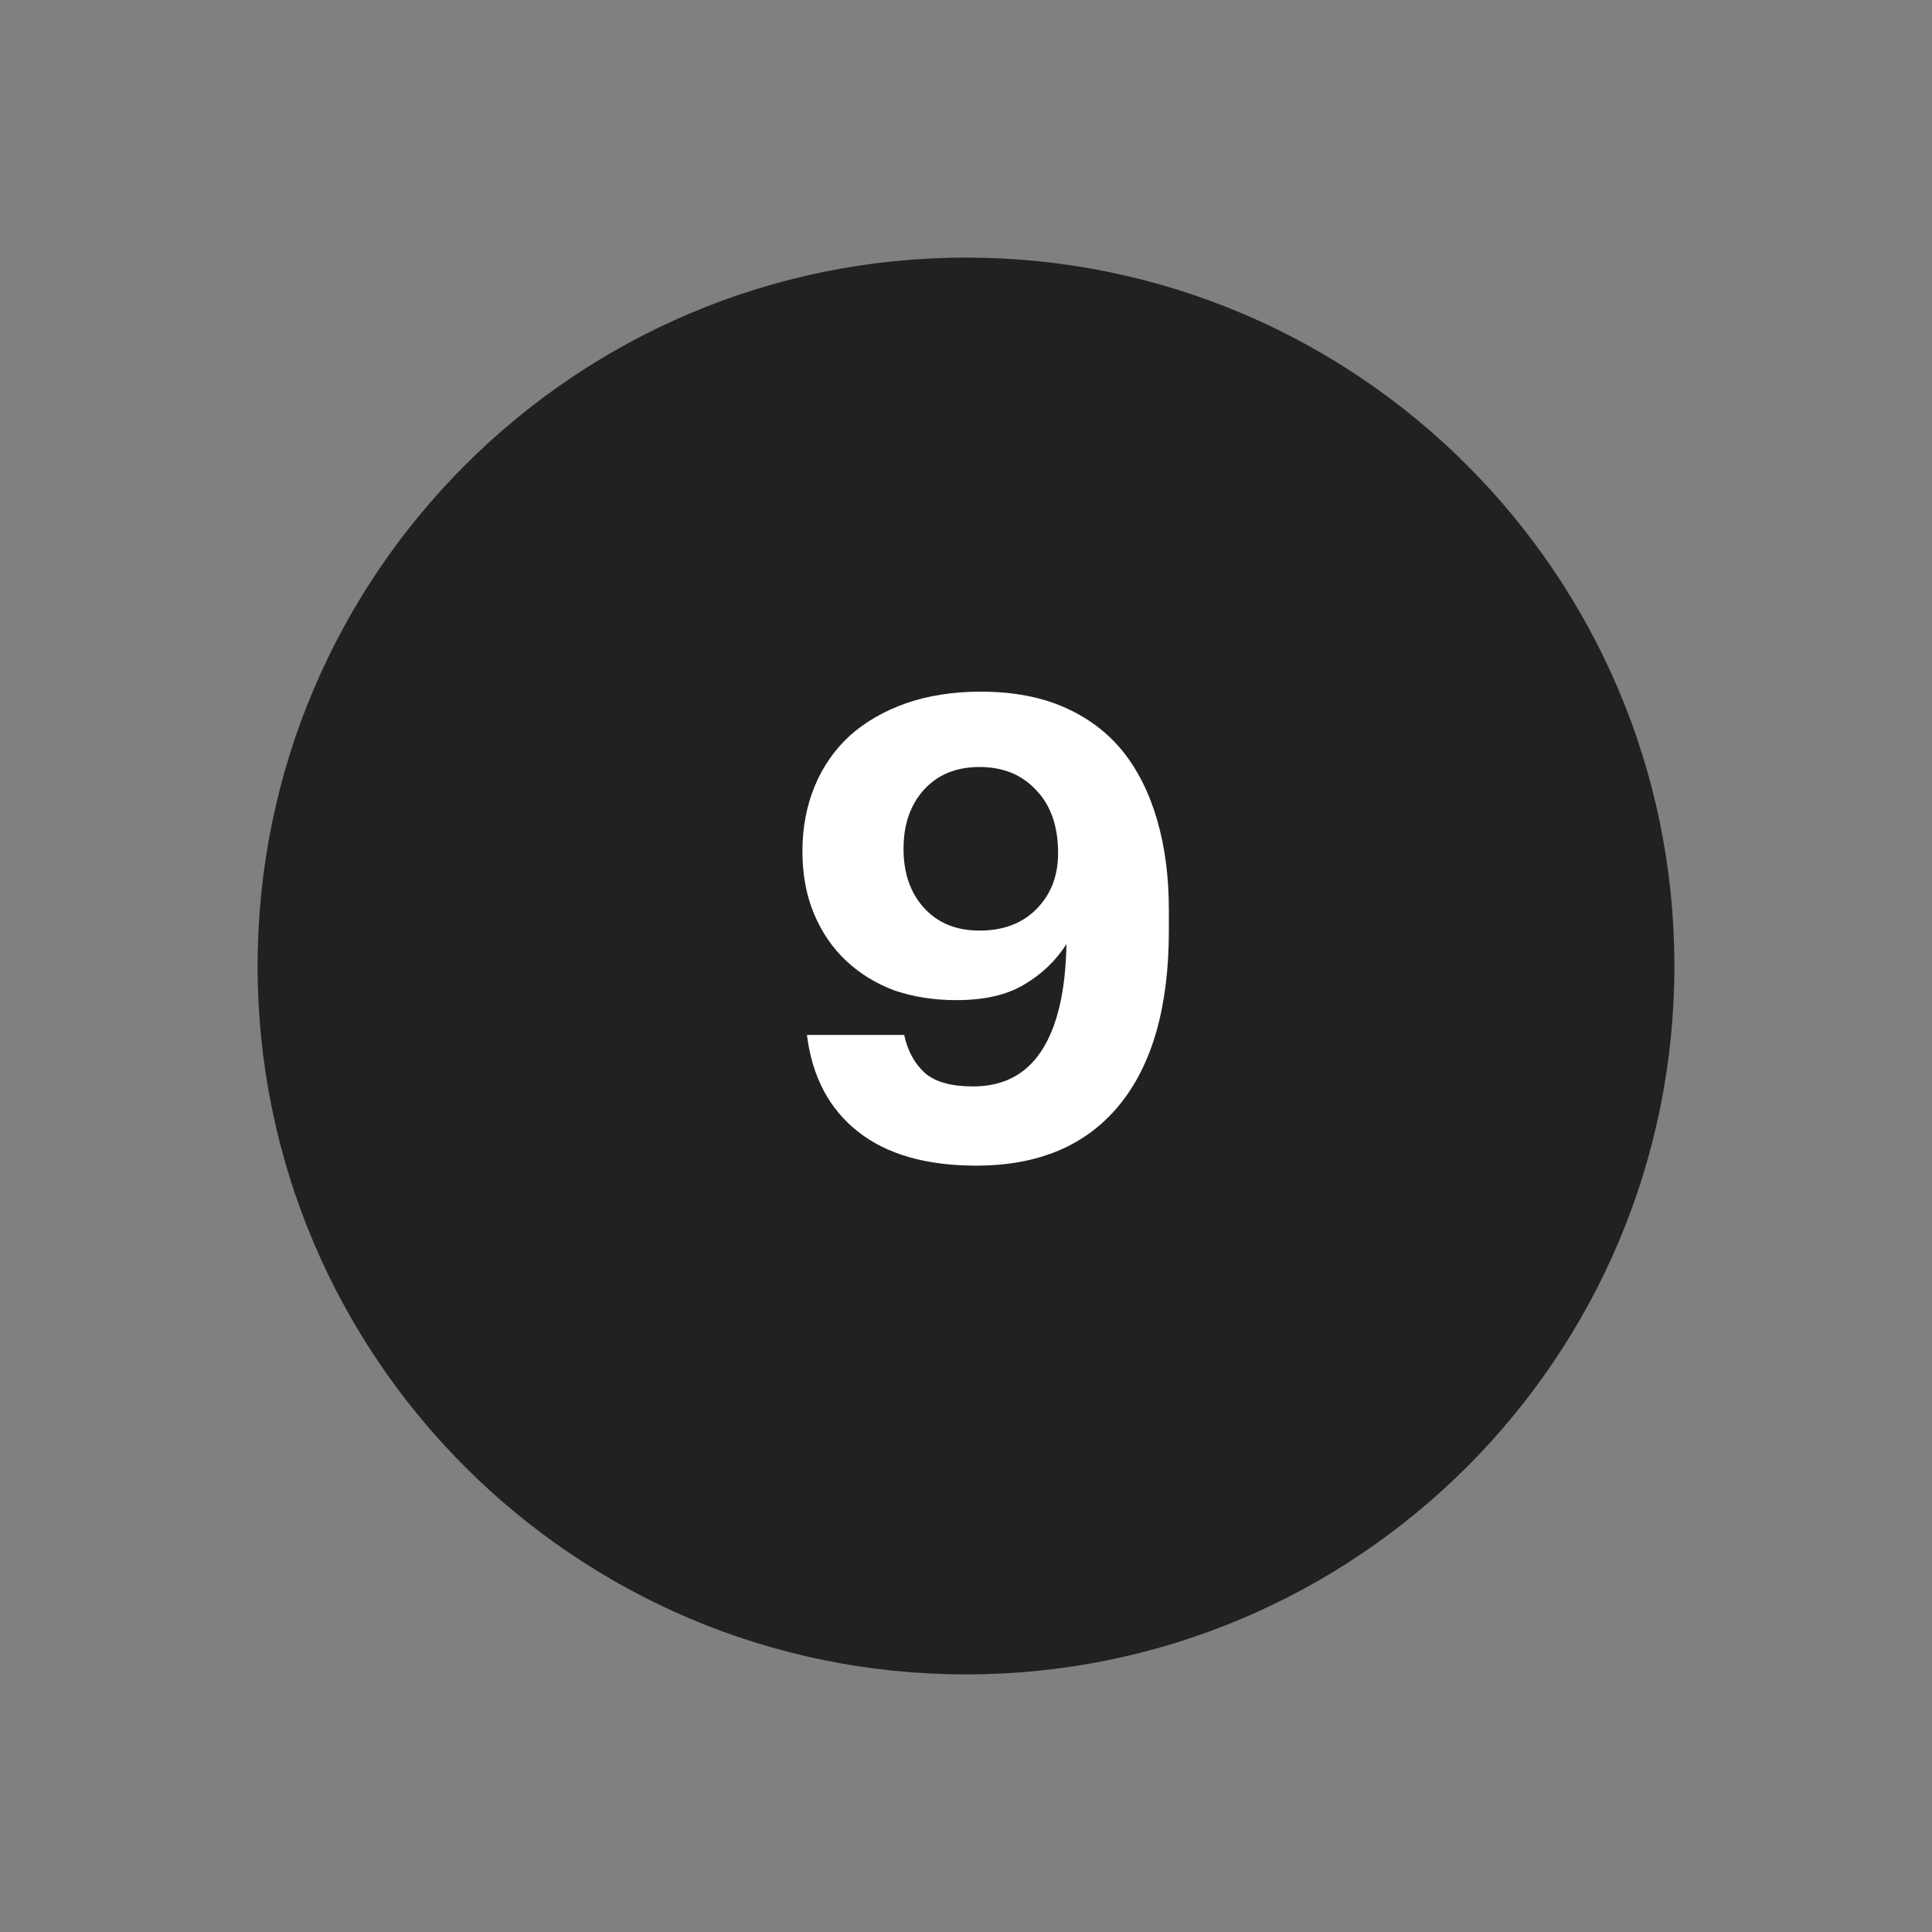 <?xml version="1.0" encoding="UTF-8"?> <svg xmlns="http://www.w3.org/2000/svg" width="60" height="60" viewBox="0 0 60 60" fill="none"><rect x="0" y="0" width="60" height="60" fill="#808080" stroke="none"/> <path d="M52 30C52 42.15 42.15 52 30 52C17.85 52 8 42.15 8 30C8 17.85 17.85 8 30 8C42.15 8 52 17.85 52 30Z" fill="#212121"></path> <path d="M30.32 36.2C28.76 36.2 27.533 35.847 26.64 35.14C25.747 34.433 25.22 33.433 25.06 32.14H28.08C28.187 32.633 28.4 33.027 28.72 33.32C29.04 33.6 29.54 33.74 30.22 33.74C31.153 33.74 31.86 33.373 32.34 32.64C32.833 31.893 33.093 30.787 33.12 29.32C32.787 29.84 32.347 30.26 31.8 30.58C31.267 30.9 30.567 31.06 29.7 31.06C29.007 31.06 28.367 30.96 27.78 30.76C27.207 30.547 26.707 30.24 26.28 29.84C25.853 29.44 25.52 28.953 25.28 28.38C25.04 27.807 24.92 27.16 24.92 26.44C24.92 25.707 25.047 25.033 25.3 24.42C25.553 23.807 25.92 23.28 26.4 22.84C26.88 22.413 27.46 22.08 28.14 21.84C28.833 21.6 29.607 21.48 30.46 21.48C31.447 21.48 32.307 21.64 33.04 21.96C33.773 22.28 34.38 22.733 34.86 23.32C35.34 23.92 35.7 24.64 35.94 25.48C36.18 26.307 36.3 27.233 36.3 28.26V28.9C36.3 31.26 35.787 33.067 34.76 34.32C33.733 35.573 32.253 36.2 30.32 36.2ZM30.42 28.9C31.153 28.9 31.74 28.68 32.18 28.24C32.633 27.787 32.86 27.207 32.86 26.5C32.86 25.66 32.633 25.007 32.18 24.54C31.74 24.06 31.153 23.82 30.42 23.82C29.7 23.82 29.127 24.053 28.7 24.52C28.273 24.987 28.06 25.6 28.06 26.36C28.06 27.12 28.273 27.733 28.7 28.2C29.127 28.667 29.7 28.9 30.42 28.9Z" fill="white"></path> </svg> 